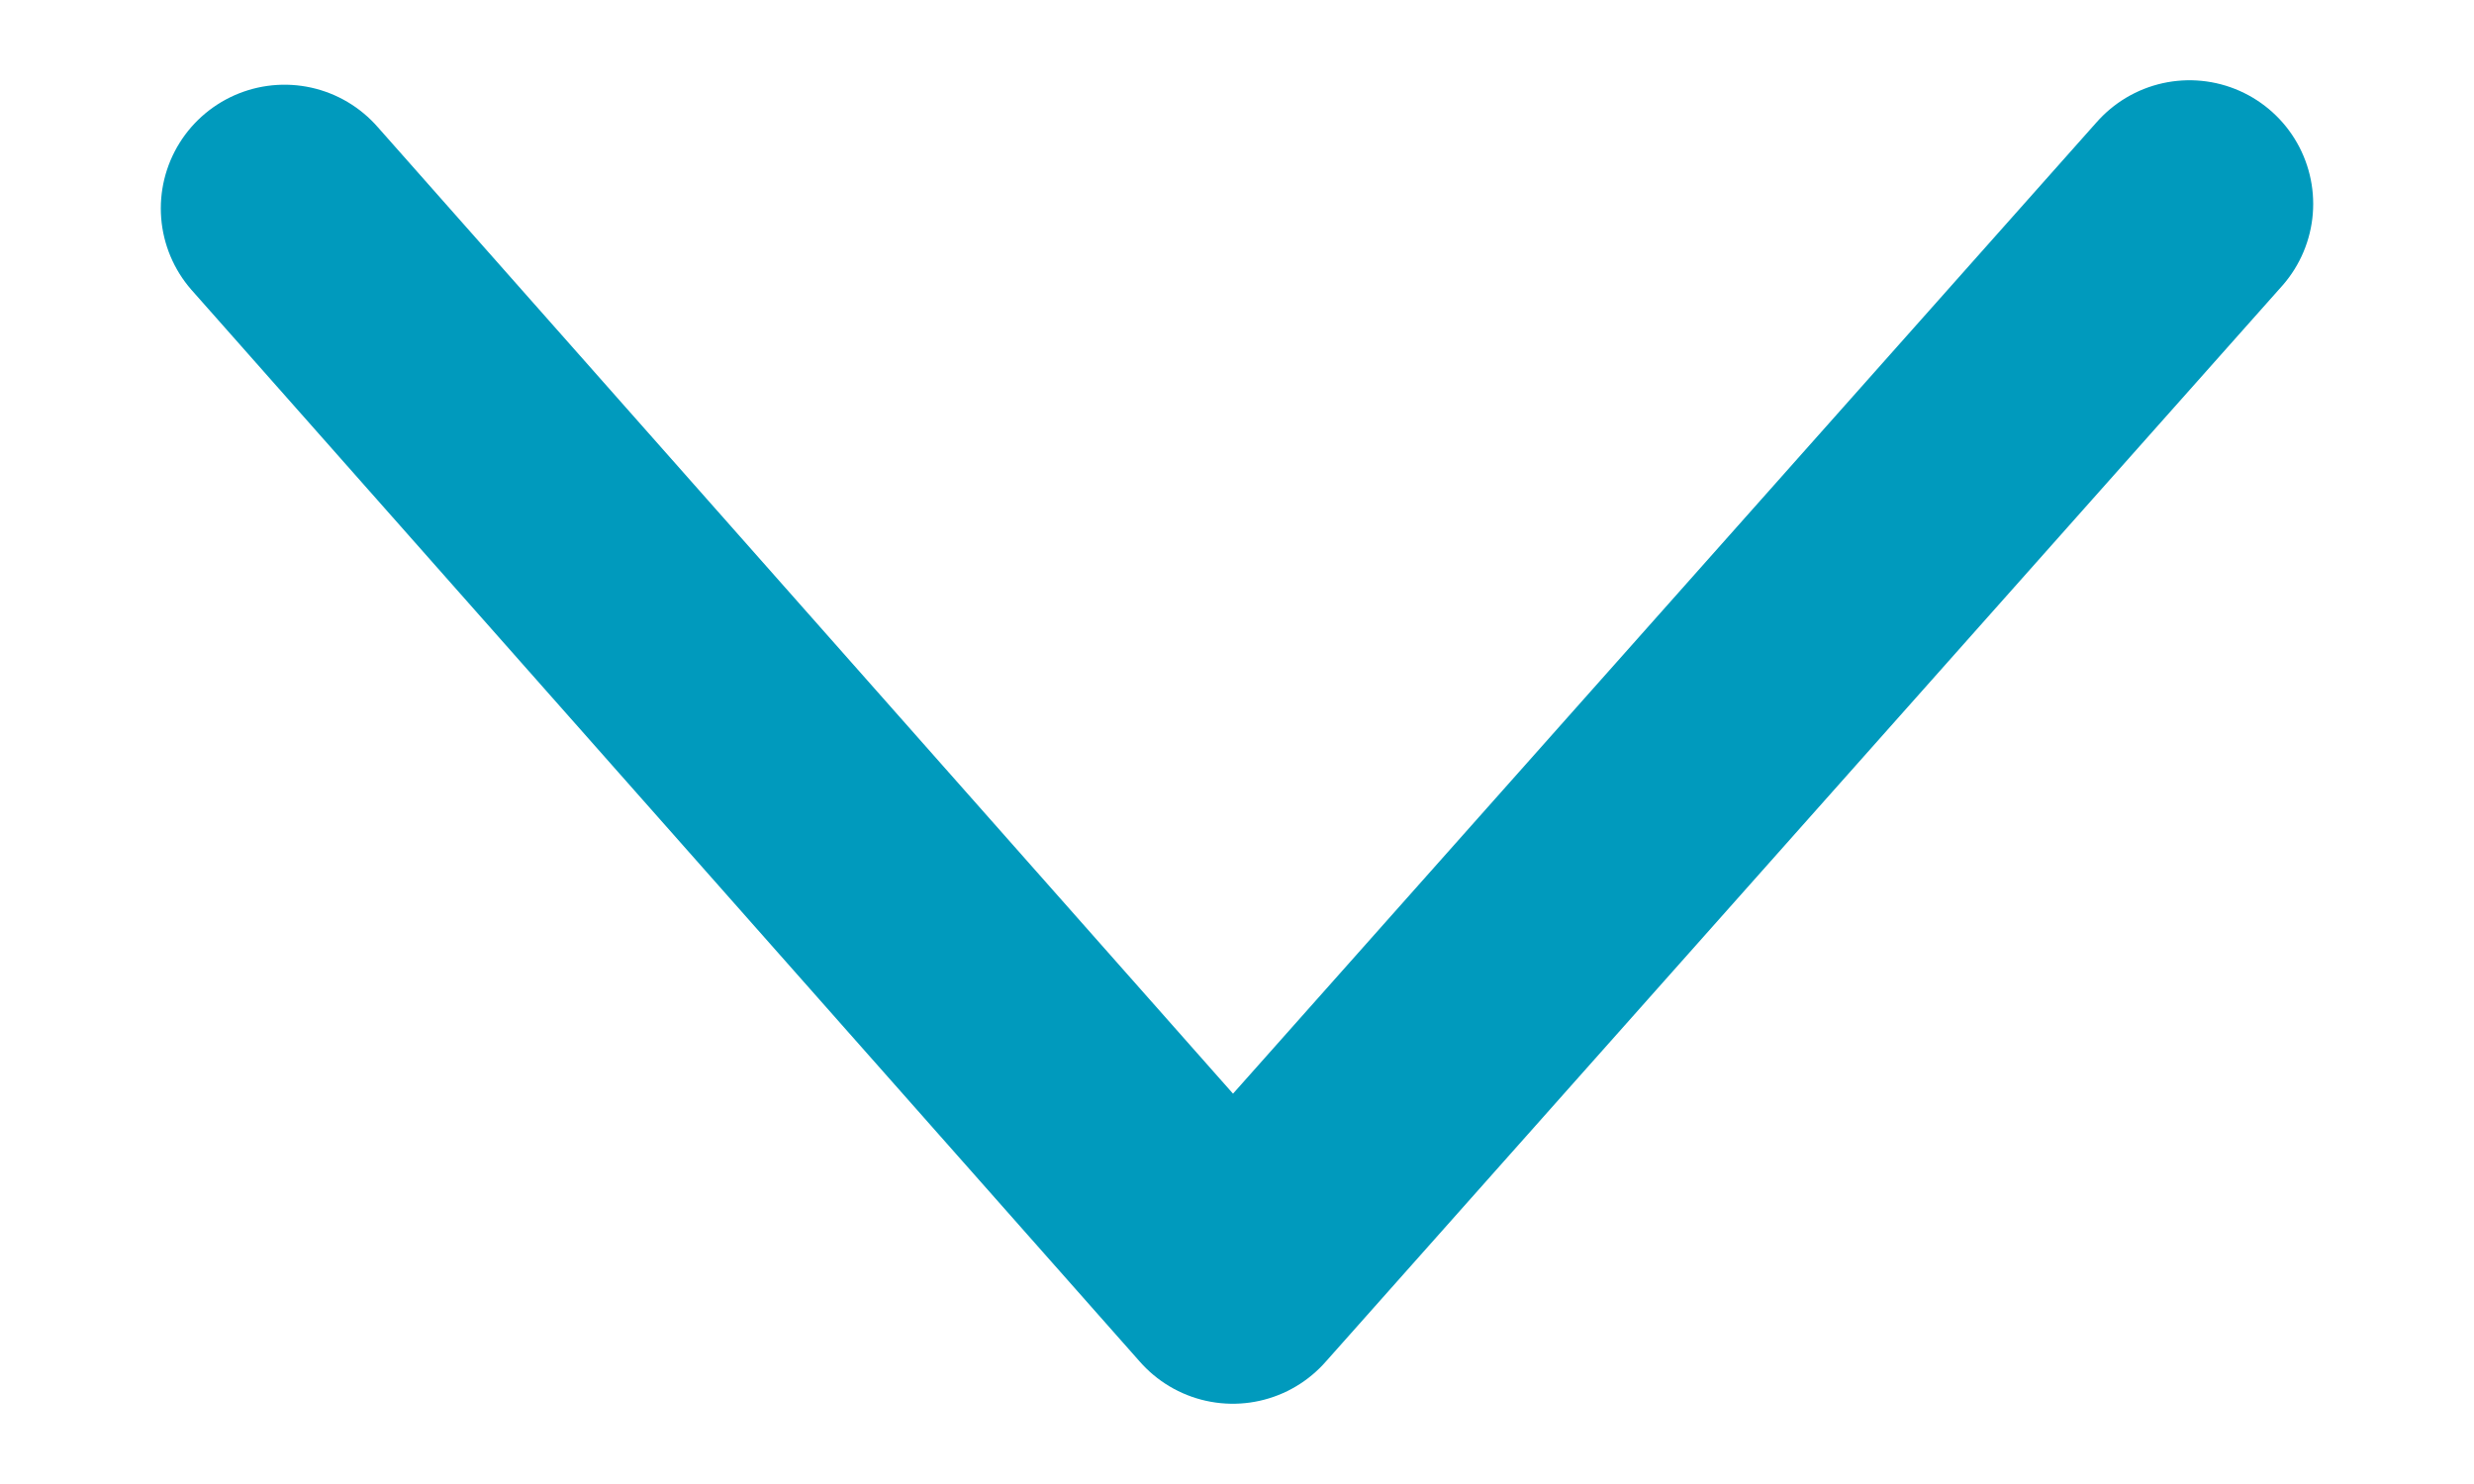 <?xml version="1.0" encoding="UTF-8" standalone="no"?> <!-- Generator: Gravit.io --> <svg xmlns="http://www.w3.org/2000/svg" xmlns:xlink="http://www.w3.org/1999/xlink" style="isolation:isolate" viewBox="0 0 20 12" width="20pt" height="12pt"> <defs> <clipPath id="_clipPath_wsWYxpRHIJLJaJ1MUYpsnwT7sow7u6HL"> <rect width="20" height="12"></rect> </clipPath> </defs> <g clip-path="url(#_clipPath_wsWYxpRHIJLJaJ1MUYpsnwT7sow7u6HL)"> <path d=" M 2.3 1.685 L 9.966 10.351 L 17.7 1.649" fill="none" stroke-width="2" stroke="rgb(0,154,189)" stroke-linejoin="round" stroke-linecap="round" stroke-miterlimit="3"></path> </g> </svg> 